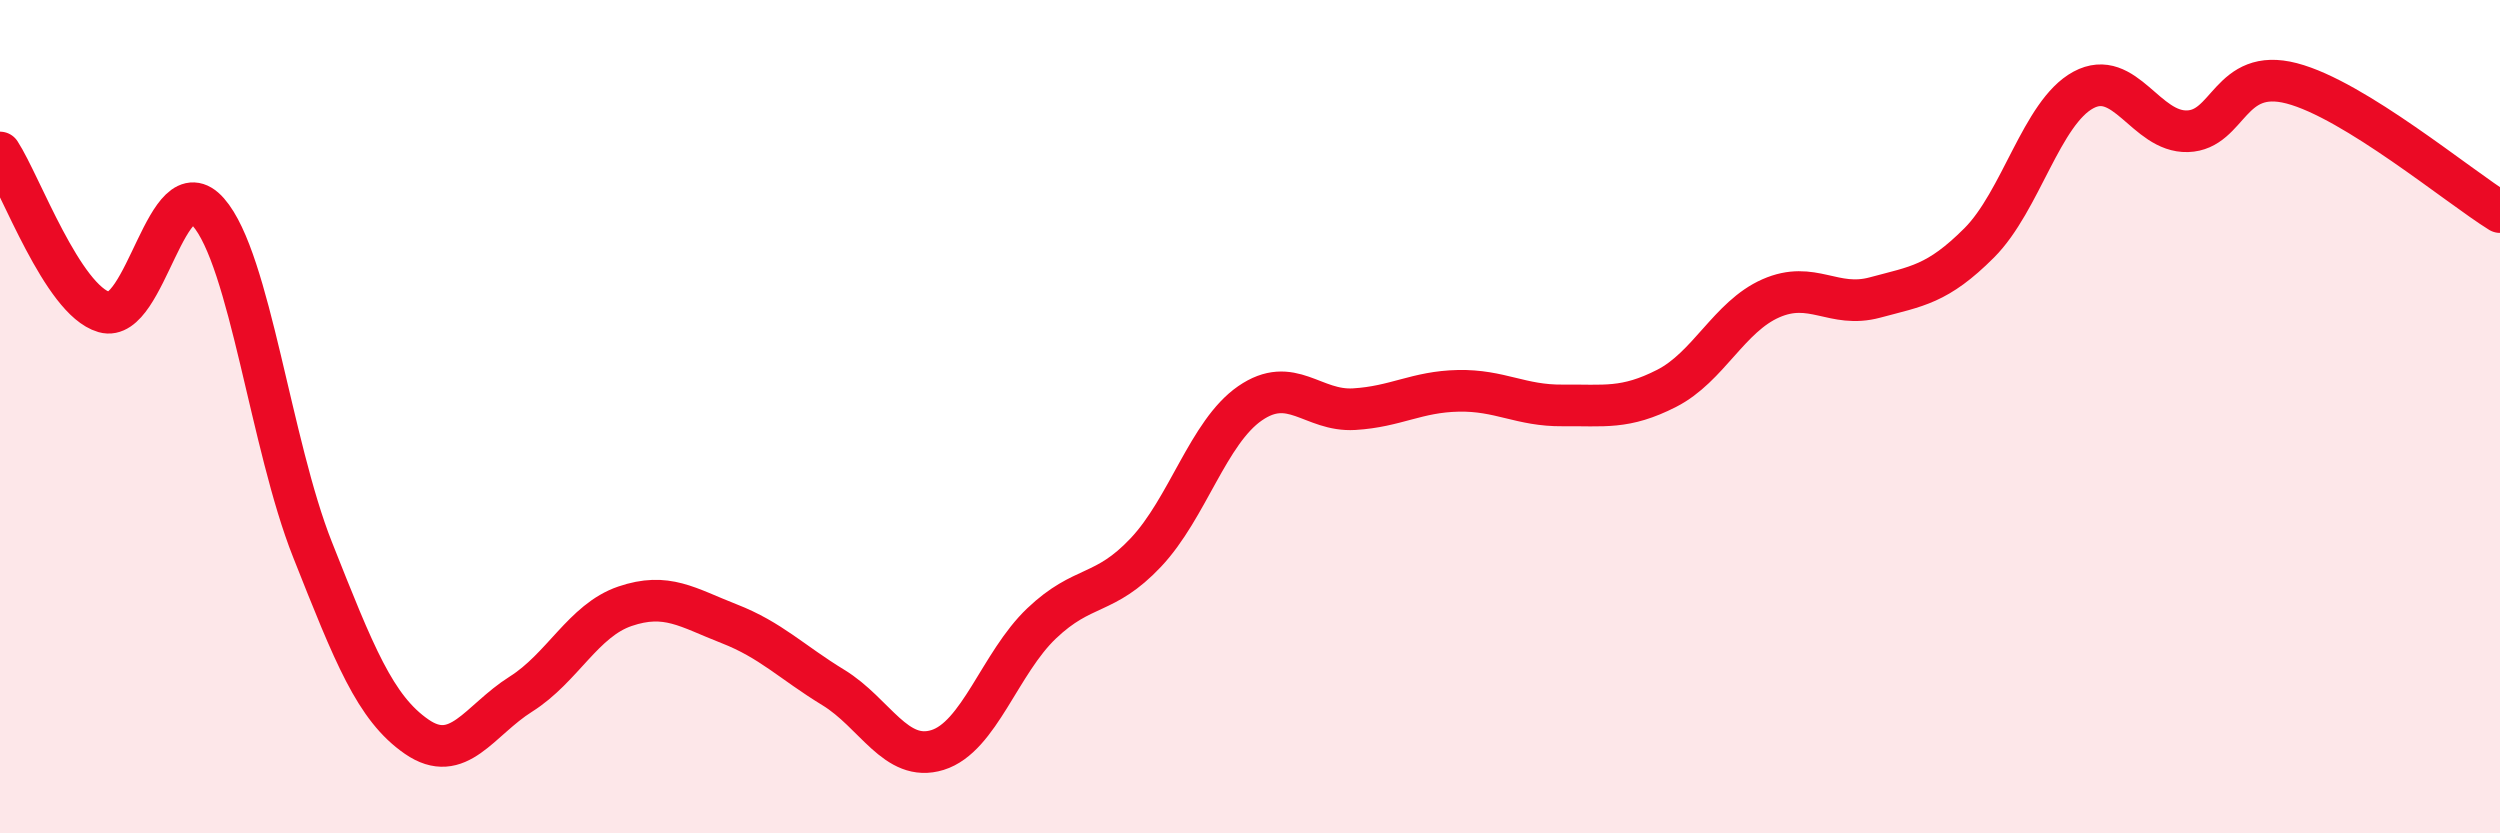
    <svg width="60" height="20" viewBox="0 0 60 20" xmlns="http://www.w3.org/2000/svg">
      <path
        d="M 0,3.66 C 0.5,4.43 1.5,7.2 2.5,7.49 C 3.5,7.78 4,3.95 5,5.09 C 6,6.23 6.5,10.67 7.5,13.19 C 8.5,15.71 9,16.99 10,17.68 C 11,18.37 11.5,17.29 12.5,16.66 C 13.5,16.03 14,14.89 15,14.55 C 16,14.21 16.5,14.58 17.5,14.97 C 18.5,15.36 19,15.89 20,16.5 C 21,17.11 21.5,18.31 22.5,18 C 23.5,17.69 24,15.91 25,14.96 C 26,14.01 26.5,14.32 27.5,13.26 C 28.5,12.2 29,10.37 30,9.68 C 31,8.99 31.5,9.88 32.5,9.82 C 33.5,9.76 34,9.4 35,9.38 C 36,9.36 36.5,9.74 37.5,9.73 C 38.5,9.72 39,9.83 40,9.32 C 41,8.81 41.5,7.6 42.5,7.16 C 43.5,6.72 44,7.41 45,7.14 C 46,6.87 46.5,6.83 47.5,5.83 C 48.5,4.83 49,2.7 50,2.16 C 51,1.62 51.5,3.18 52.5,3.15 C 53.5,3.12 53.5,1.61 55,2 C 56.5,2.39 59,4.47 60,5.09L60 20L0 20Z"
        fill="#EB0A25"
        opacity="0.1"
        stroke-linecap="round"
        stroke-linejoin="round"
      />
      <path
        d="M 0,3.66 C 0.5,4.43 1.5,7.2 2.5,7.49 C 3.5,7.78 4,3.95 5,5.09 C 6,6.23 6.5,10.67 7.5,13.19 C 8.5,15.71 9,16.99 10,17.68 C 11,18.37 11.5,17.29 12.5,16.66 C 13.5,16.03 14,14.89 15,14.55 C 16,14.21 16.5,14.58 17.5,14.97 C 18.5,15.36 19,15.89 20,16.5 C 21,17.11 21.5,18.31 22.5,18 C 23.5,17.69 24,15.91 25,14.96 C 26,14.01 26.5,14.32 27.5,13.26 C 28.5,12.2 29,10.37 30,9.68 C 31,8.99 31.5,9.88 32.5,9.82 C 33.5,9.76 34,9.4 35,9.38 C 36,9.36 36.5,9.74 37.5,9.73 C 38.5,9.72 39,9.83 40,9.32 C 41,8.81 41.5,7.6 42.5,7.16 C 43.5,6.72 44,7.41 45,7.14 C 46,6.87 46.5,6.83 47.5,5.83 C 48.5,4.83 49,2.7 50,2.16 C 51,1.62 51.5,3.18 52.5,3.15 C 53.5,3.12 53.5,1.61 55,2 C 56.5,2.39 59,4.47 60,5.09"
        stroke="#EB0A25"
        stroke-width="1"
        fill="none"
        stroke-linecap="round"
        stroke-linejoin="round"
      />
    </svg>
  